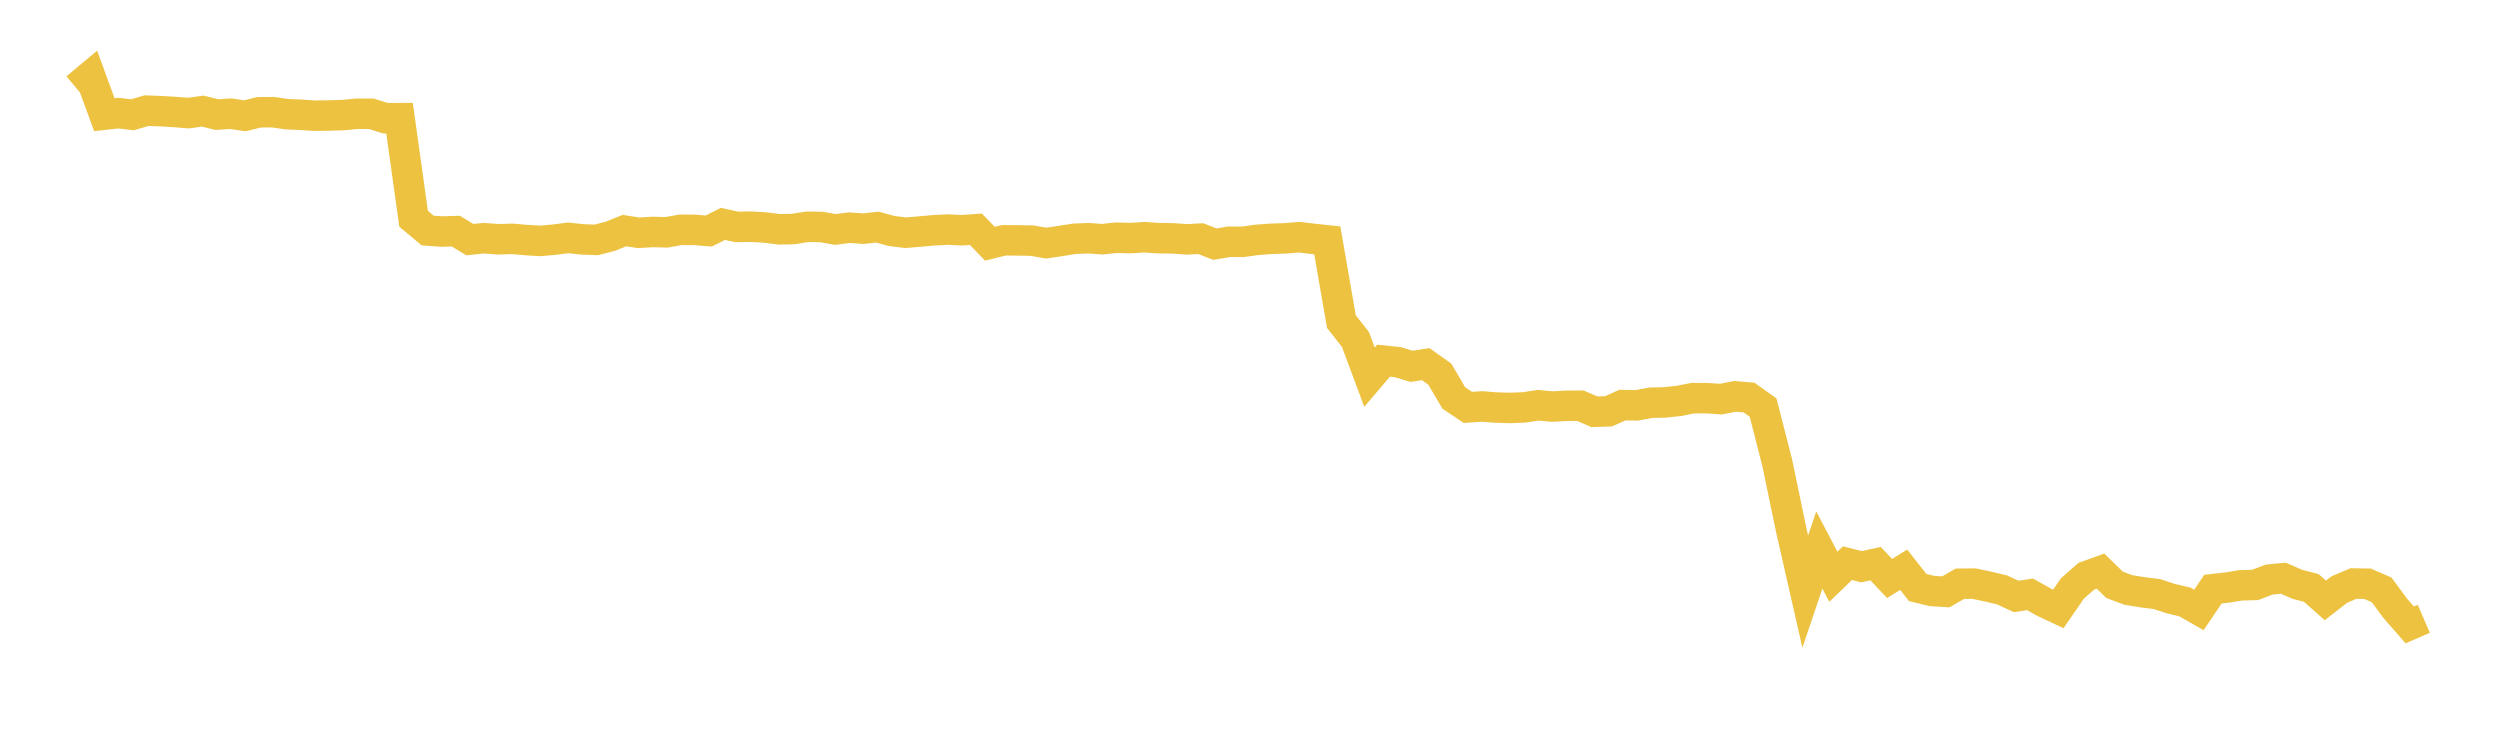 <svg width="164" height="48" xmlns="http://www.w3.org/2000/svg" xmlns:xlink="http://www.w3.org/1999/xlink"><path fill="none" stroke="rgb(237,194,64)" stroke-width="2" d="M5,5.774L5.922,5.003L6.844,7.523L7.766,7.421L8.689,7.531L9.611,7.258L10.533,7.292L11.455,7.346L12.377,7.419L13.299,7.288L14.222,7.516L15.144,7.46L16.066,7.595L16.988,7.367L17.91,7.359L18.832,7.492L19.754,7.531L20.677,7.592L21.599,7.575L22.521,7.55L23.443,7.461L24.365,7.466L25.287,7.755L26.21,7.751L27.132,14.351L28.054,15.122L28.976,15.19L29.898,15.162L30.82,15.72L31.743,15.625L32.665,15.696L33.587,15.668L34.509,15.748L35.431,15.803L36.353,15.723L37.275,15.603L38.198,15.704L39.12,15.736L40.042,15.498L40.964,15.126L41.886,15.272L42.808,15.217L43.731,15.24L44.653,15.073L45.575,15.079L46.497,15.155L47.419,14.688L48.341,14.886L49.263,14.87L50.186,14.924L51.108,15.043L52.03,15.024L52.952,14.877L53.874,14.888L54.796,15.052L55.719,14.935L56.641,15L57.563,14.899L58.485,15.153L59.407,15.267L60.329,15.191L61.251,15.107L62.174,15.061L63.096,15.103L64.018,15.039L64.94,15.99L65.862,15.761L66.784,15.77L67.707,15.786L68.629,15.948L69.551,15.813L70.473,15.664L71.395,15.627L72.317,15.691L73.24,15.594L74.162,15.618L75.084,15.561L76.006,15.624L76.928,15.635L77.85,15.703L78.772,15.654L79.695,16.017L80.617,15.86L81.539,15.863L82.461,15.734L83.383,15.666L84.305,15.635L85.228,15.56L86.15,15.669L87.072,15.769L87.994,21.091L88.916,22.266L89.838,24.742L90.76,23.659L91.683,23.754L92.605,24.033L93.527,23.887L94.449,24.54L95.371,26.109L96.293,26.725L97.216,26.663L98.138,26.735L99.06,26.761L99.982,26.726L100.904,26.585L101.826,26.671L102.749,26.62L103.671,26.614L104.593,27.012L105.515,26.981L106.437,26.573L107.359,26.592L108.281,26.421L109.204,26.398L110.126,26.301L111.048,26.118L111.97,26.12L112.892,26.182L113.814,26.002L114.737,26.08L115.659,26.737L116.581,30.334L117.503,34.763L118.425,38.811L119.347,36.08L120.269,37.834L121.192,36.946L122.114,37.175L123.036,36.975L123.958,37.95L124.88,37.373L125.802,38.543L126.725,38.768L127.647,38.826L128.569,38.294L129.491,38.285L130.413,38.478L131.335,38.698L132.257,39.125L133.18,38.992L134.102,39.512L135.024,39.945L135.946,38.609L136.868,37.797L137.79,37.466L138.713,38.362L139.635,38.706L140.557,38.854L141.479,38.968L142.401,39.269L143.323,39.486L144.246,40.013L145.168,38.649L146.09,38.544L147.012,38.396L147.934,38.373L148.856,38.022L149.778,37.929L150.701,38.331L151.623,38.571L152.545,39.387L153.467,38.668L154.389,38.279L155.311,38.294L156.234,38.695L157.156,39.939L158.078,40.993L159,40.594"></path></svg>